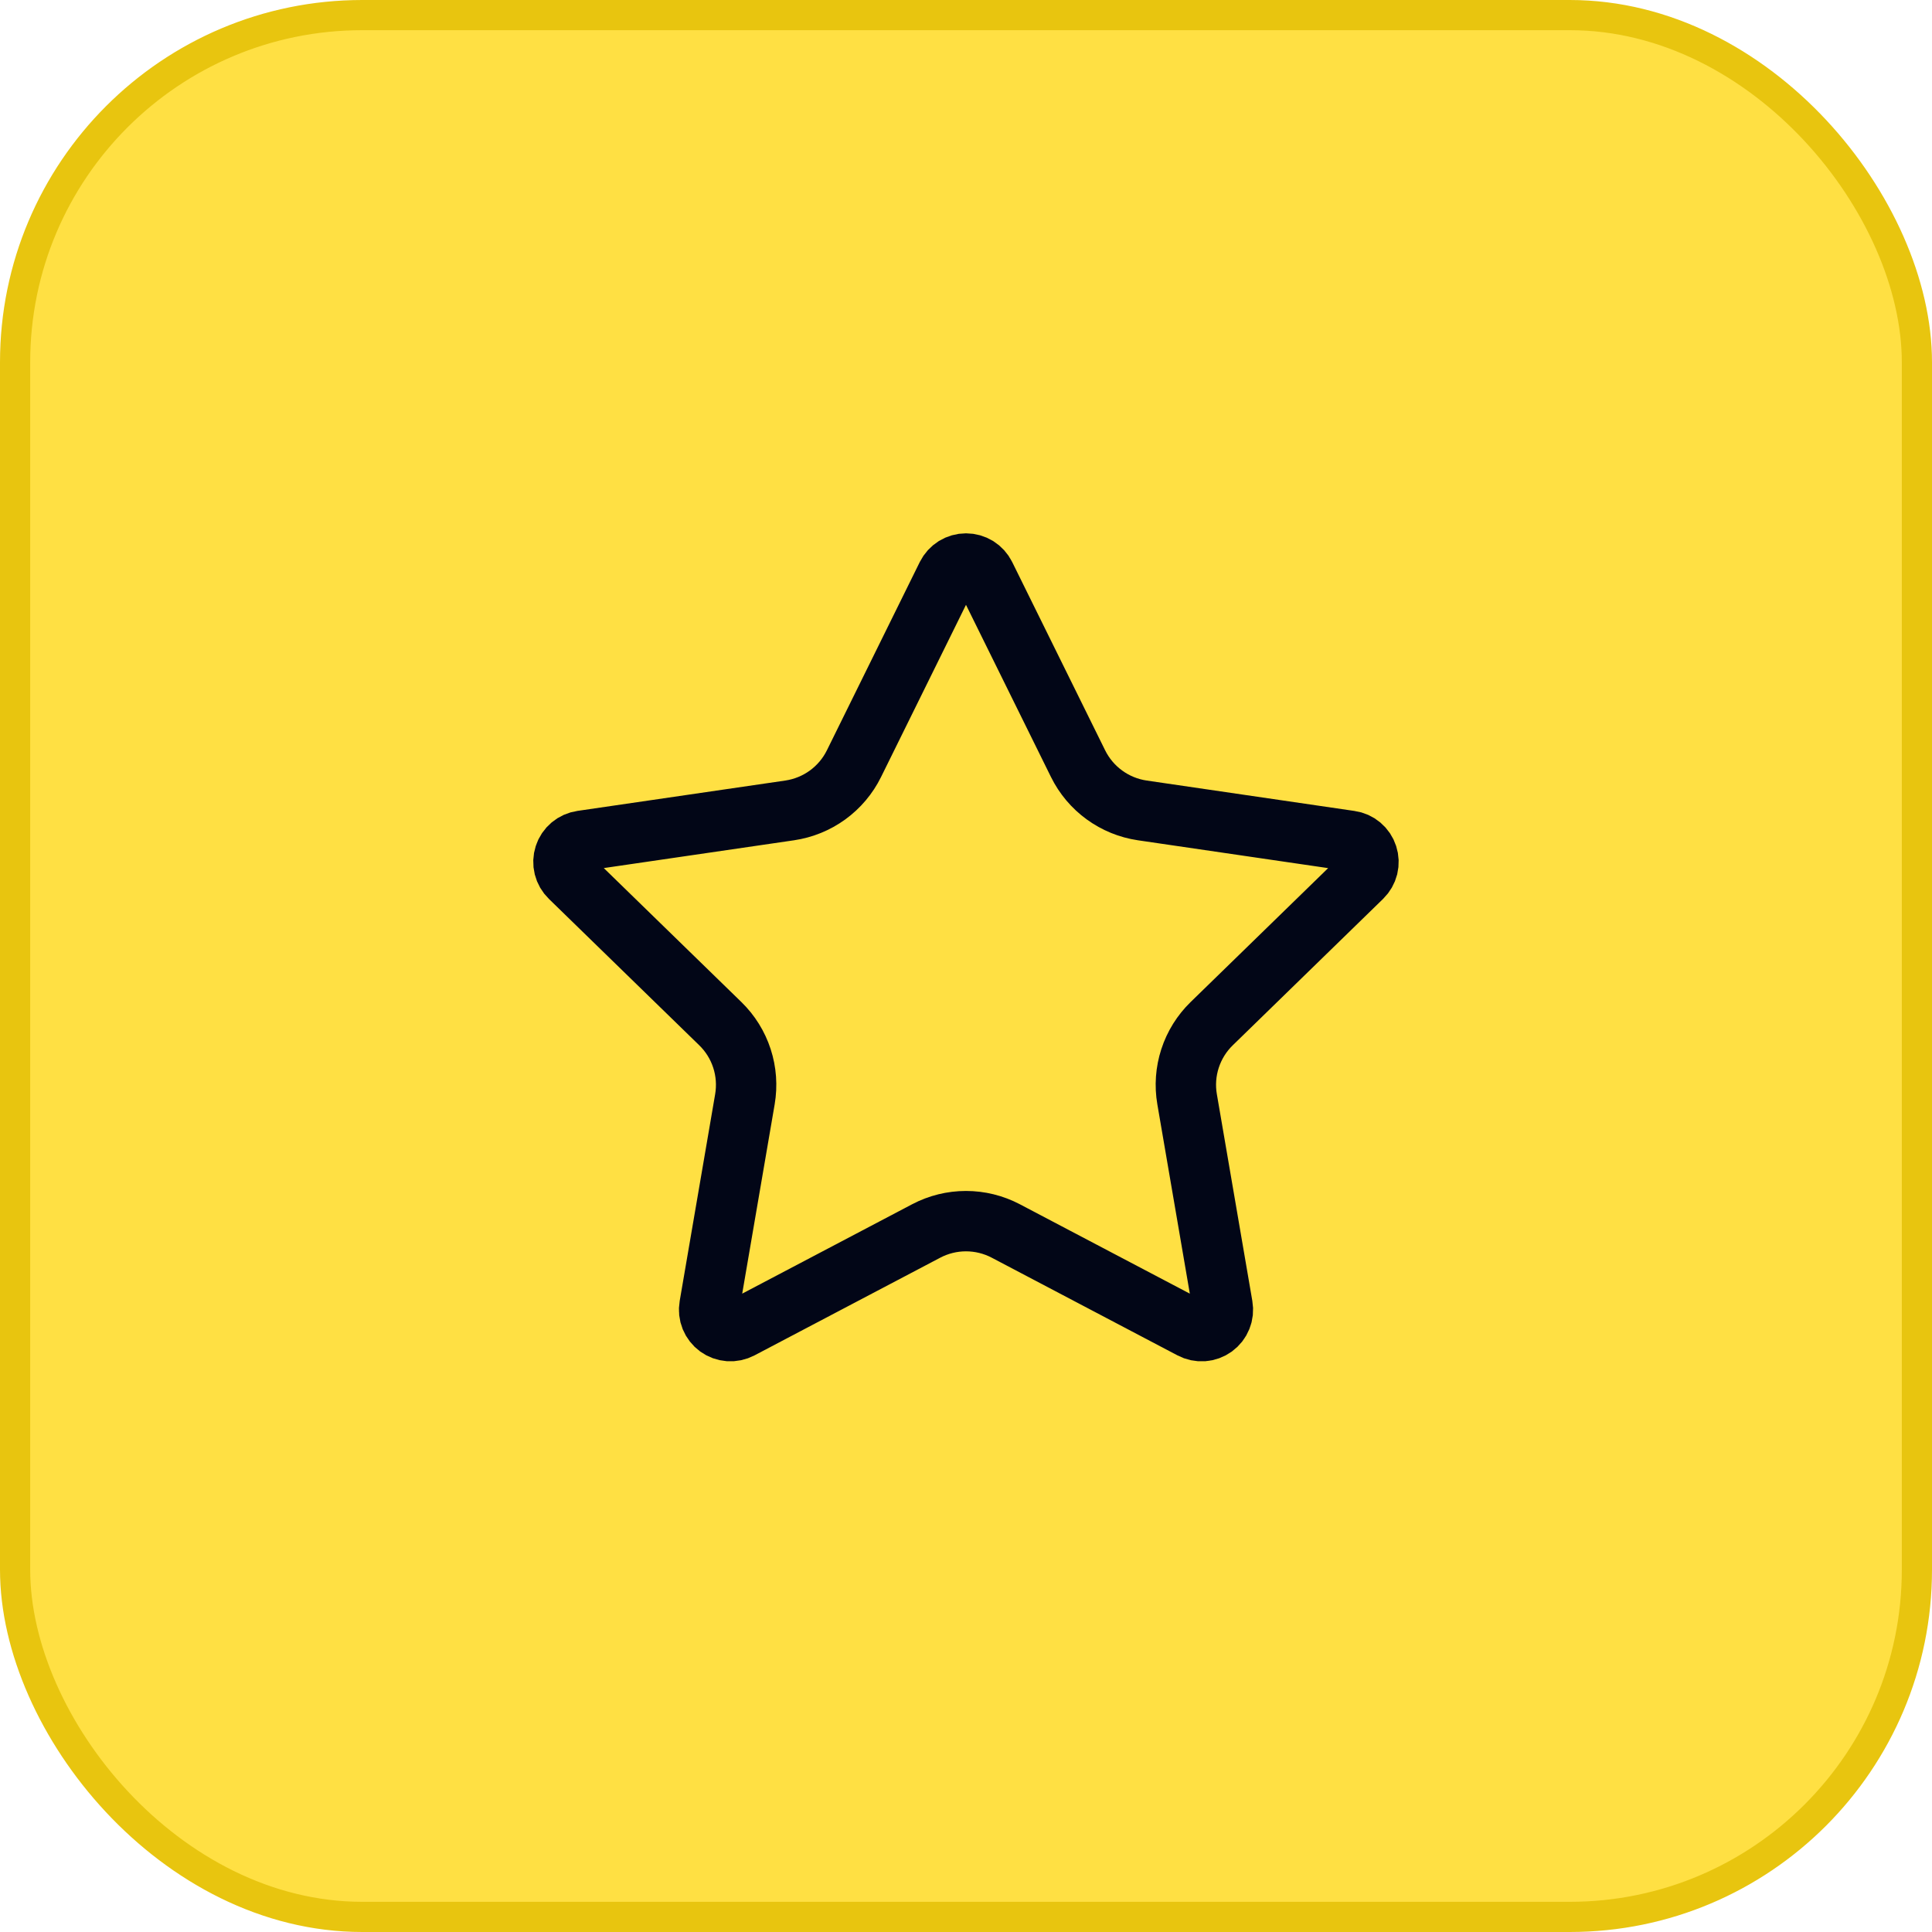 <svg width="64" height="64" viewBox="0 0 64 64" fill="none" xmlns="http://www.w3.org/2000/svg">
<rect x="0.5" y="0.5" width="63" height="63" rx="11.5" fill="#FFE043"/>
<rect x="0.5" y="0.5" width="63" height="63" rx="11.5" stroke="#E8C50F"/>
<path d="M31.366 19.06C31.425 18.942 31.515 18.843 31.627 18.773C31.739 18.704 31.868 18.667 32 18.667C32.132 18.667 32.261 18.704 32.373 18.773C32.484 18.843 32.575 18.942 32.633 19.06L35.713 25.299C35.916 25.709 36.215 26.065 36.586 26.334C36.956 26.604 37.387 26.779 37.84 26.846L44.728 27.854C44.858 27.872 44.981 27.927 45.082 28.012C45.183 28.097 45.258 28.209 45.298 28.334C45.339 28.46 45.344 28.594 45.313 28.722C45.281 28.85 45.214 28.967 45.12 29.059L40.139 33.91C39.81 34.23 39.564 34.625 39.422 35.061C39.28 35.497 39.246 35.961 39.324 36.413L40.5 43.267C40.523 43.397 40.509 43.532 40.459 43.654C40.41 43.777 40.326 43.884 40.219 43.962C40.112 44.039 39.985 44.086 39.853 44.095C39.721 44.104 39.589 44.076 39.472 44.014L33.315 40.776C32.909 40.563 32.457 40.452 31.999 40.452C31.541 40.452 31.09 40.563 30.684 40.776L24.528 44.014C24.411 44.075 24.279 44.103 24.147 44.094C24.015 44.084 23.889 44.038 23.782 43.961C23.675 43.883 23.592 43.776 23.542 43.654C23.492 43.531 23.478 43.397 23.501 43.267L24.676 36.415C24.753 35.962 24.72 35.498 24.578 35.062C24.436 34.625 24.19 34.23 23.861 33.91L18.88 29.06C18.785 28.968 18.717 28.851 18.685 28.723C18.653 28.595 18.658 28.46 18.699 28.334C18.739 28.208 18.815 28.096 18.916 28.011C19.017 27.926 19.141 27.871 19.272 27.852L26.159 26.846C26.612 26.779 27.043 26.604 27.414 26.335C27.785 26.065 28.085 25.71 28.288 25.299L31.366 19.06Z" stroke="#020617" stroke-width="2" stroke-linecap="round" stroke-linejoin="round"/>
</svg>
